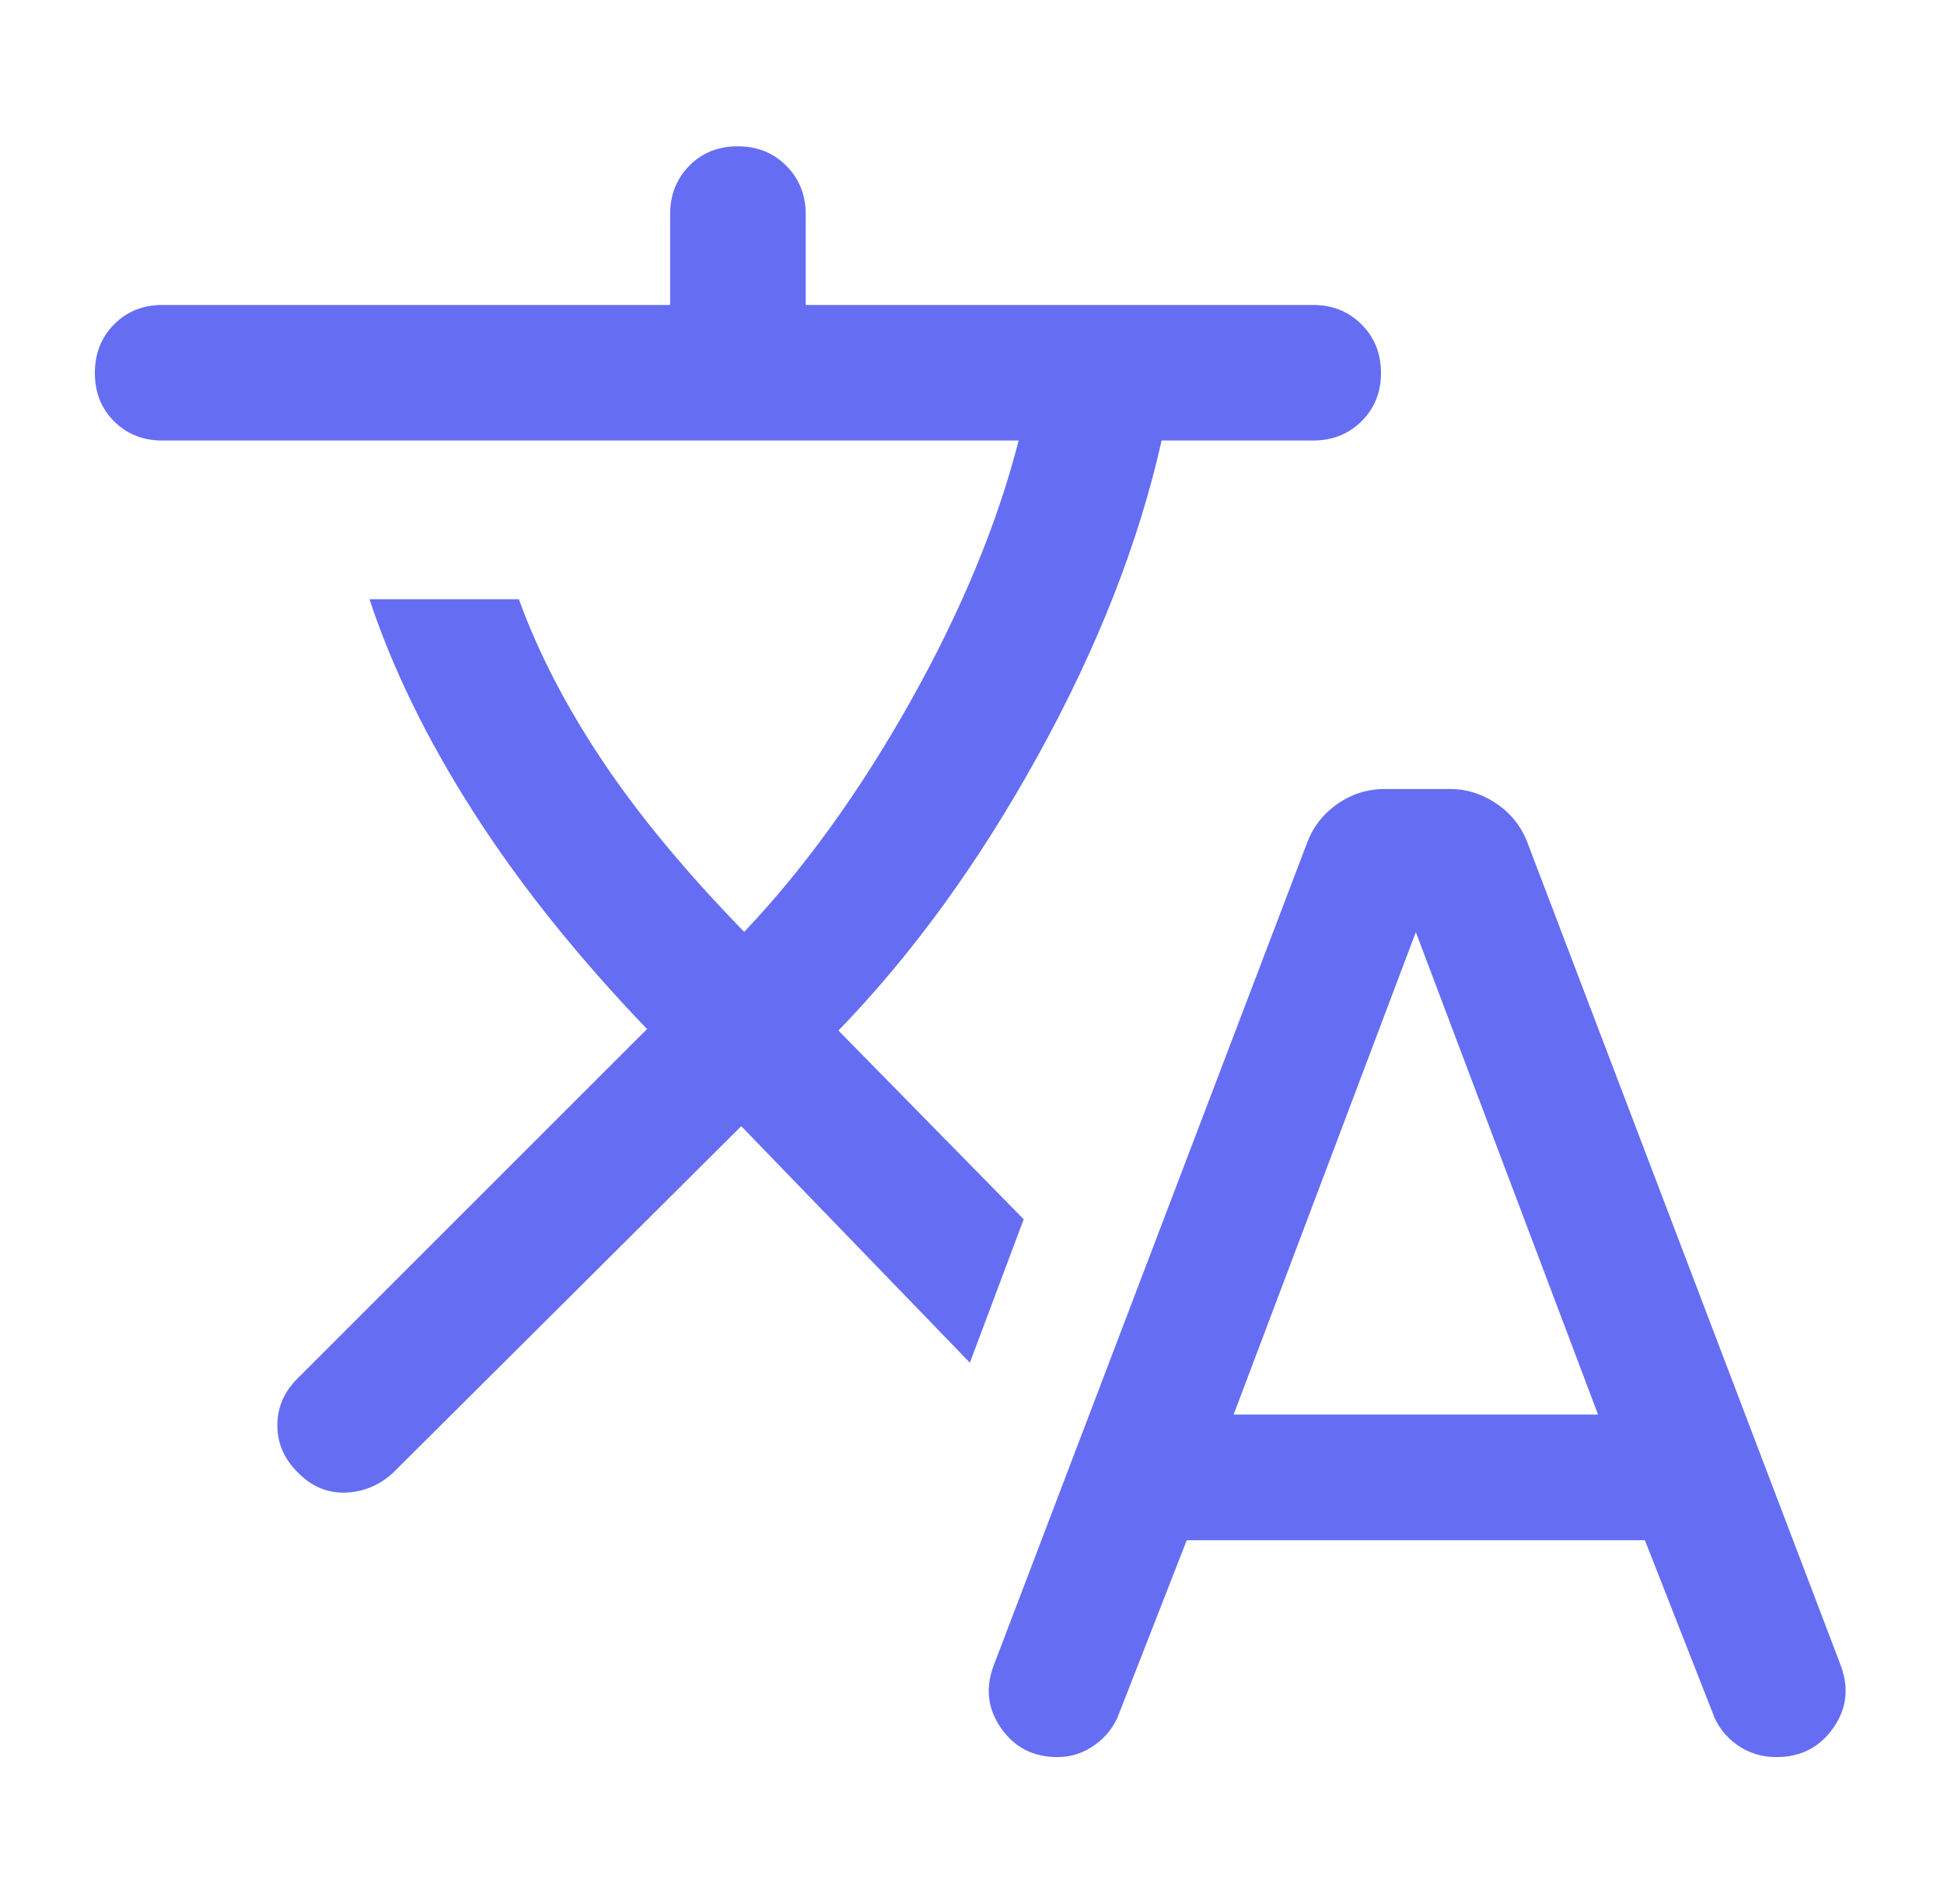 <svg width="49" height="48" viewBox="0 0 49 48" fill="none" xmlns="http://www.w3.org/2000/svg">
<path d="M29.913 38.83L28.205 43.204C28.089 43.518 27.888 43.779 27.602 43.986C27.316 44.194 26.999 44.297 26.651 44.297C26.046 44.297 25.574 44.055 25.234 43.569C24.894 43.084 24.832 42.556 25.048 41.984L32.929 21.294C33.078 20.872 33.335 20.532 33.699 20.276C34.063 20.019 34.465 19.891 34.904 19.891H36.545C36.975 19.891 37.375 20.019 37.743 20.276C38.111 20.532 38.37 20.872 38.52 21.294L46.388 41.961C46.612 42.54 46.552 43.075 46.208 43.563C45.864 44.053 45.386 44.297 44.773 44.297C44.4 44.297 44.066 44.192 43.773 43.98C43.479 43.769 43.274 43.494 43.158 43.154L41.461 38.83H29.913ZM18.684 28.391L9.899 37.138C9.551 37.452 9.152 37.616 8.7 37.629C8.248 37.641 7.852 37.474 7.512 37.126C7.164 36.786 6.991 36.388 6.991 35.932C6.991 35.476 7.164 35.078 7.512 34.739L16.309 25.942C14.553 24.112 13.092 22.284 11.926 20.459C10.76 18.635 9.889 16.85 9.313 15.106H13.078C13.563 16.444 14.262 17.797 15.175 19.165C16.087 20.533 17.282 21.976 18.758 23.493C20.275 21.893 21.672 19.957 22.948 17.684C24.224 15.411 25.134 13.218 25.676 11.106H4.094C3.605 11.106 3.198 10.944 2.875 10.621C2.552 10.298 2.391 9.892 2.391 9.403C2.391 8.914 2.552 8.505 2.875 8.178C3.198 7.851 3.605 7.688 4.094 7.688H16.891V5.403C16.891 4.914 17.052 4.505 17.375 4.178C17.698 3.851 18.105 3.688 18.594 3.688C19.083 3.688 19.491 3.851 19.818 4.178C20.145 4.505 20.309 4.914 20.309 5.403V7.688H33.094C33.583 7.688 33.991 7.851 34.318 8.178C34.645 8.505 34.809 8.914 34.809 9.403C34.809 9.892 34.645 10.298 34.318 10.621C33.991 10.944 33.583 11.106 33.094 11.106H29.279C28.704 13.674 27.669 16.315 26.174 19.027C24.678 21.74 22.998 24.058 21.133 25.98L25.803 30.738L24.447 34.354L18.684 28.391ZM31.095 35.661H40.28L35.687 23.5L31.095 35.661Z" fill="#656EF2"/>
</svg>
